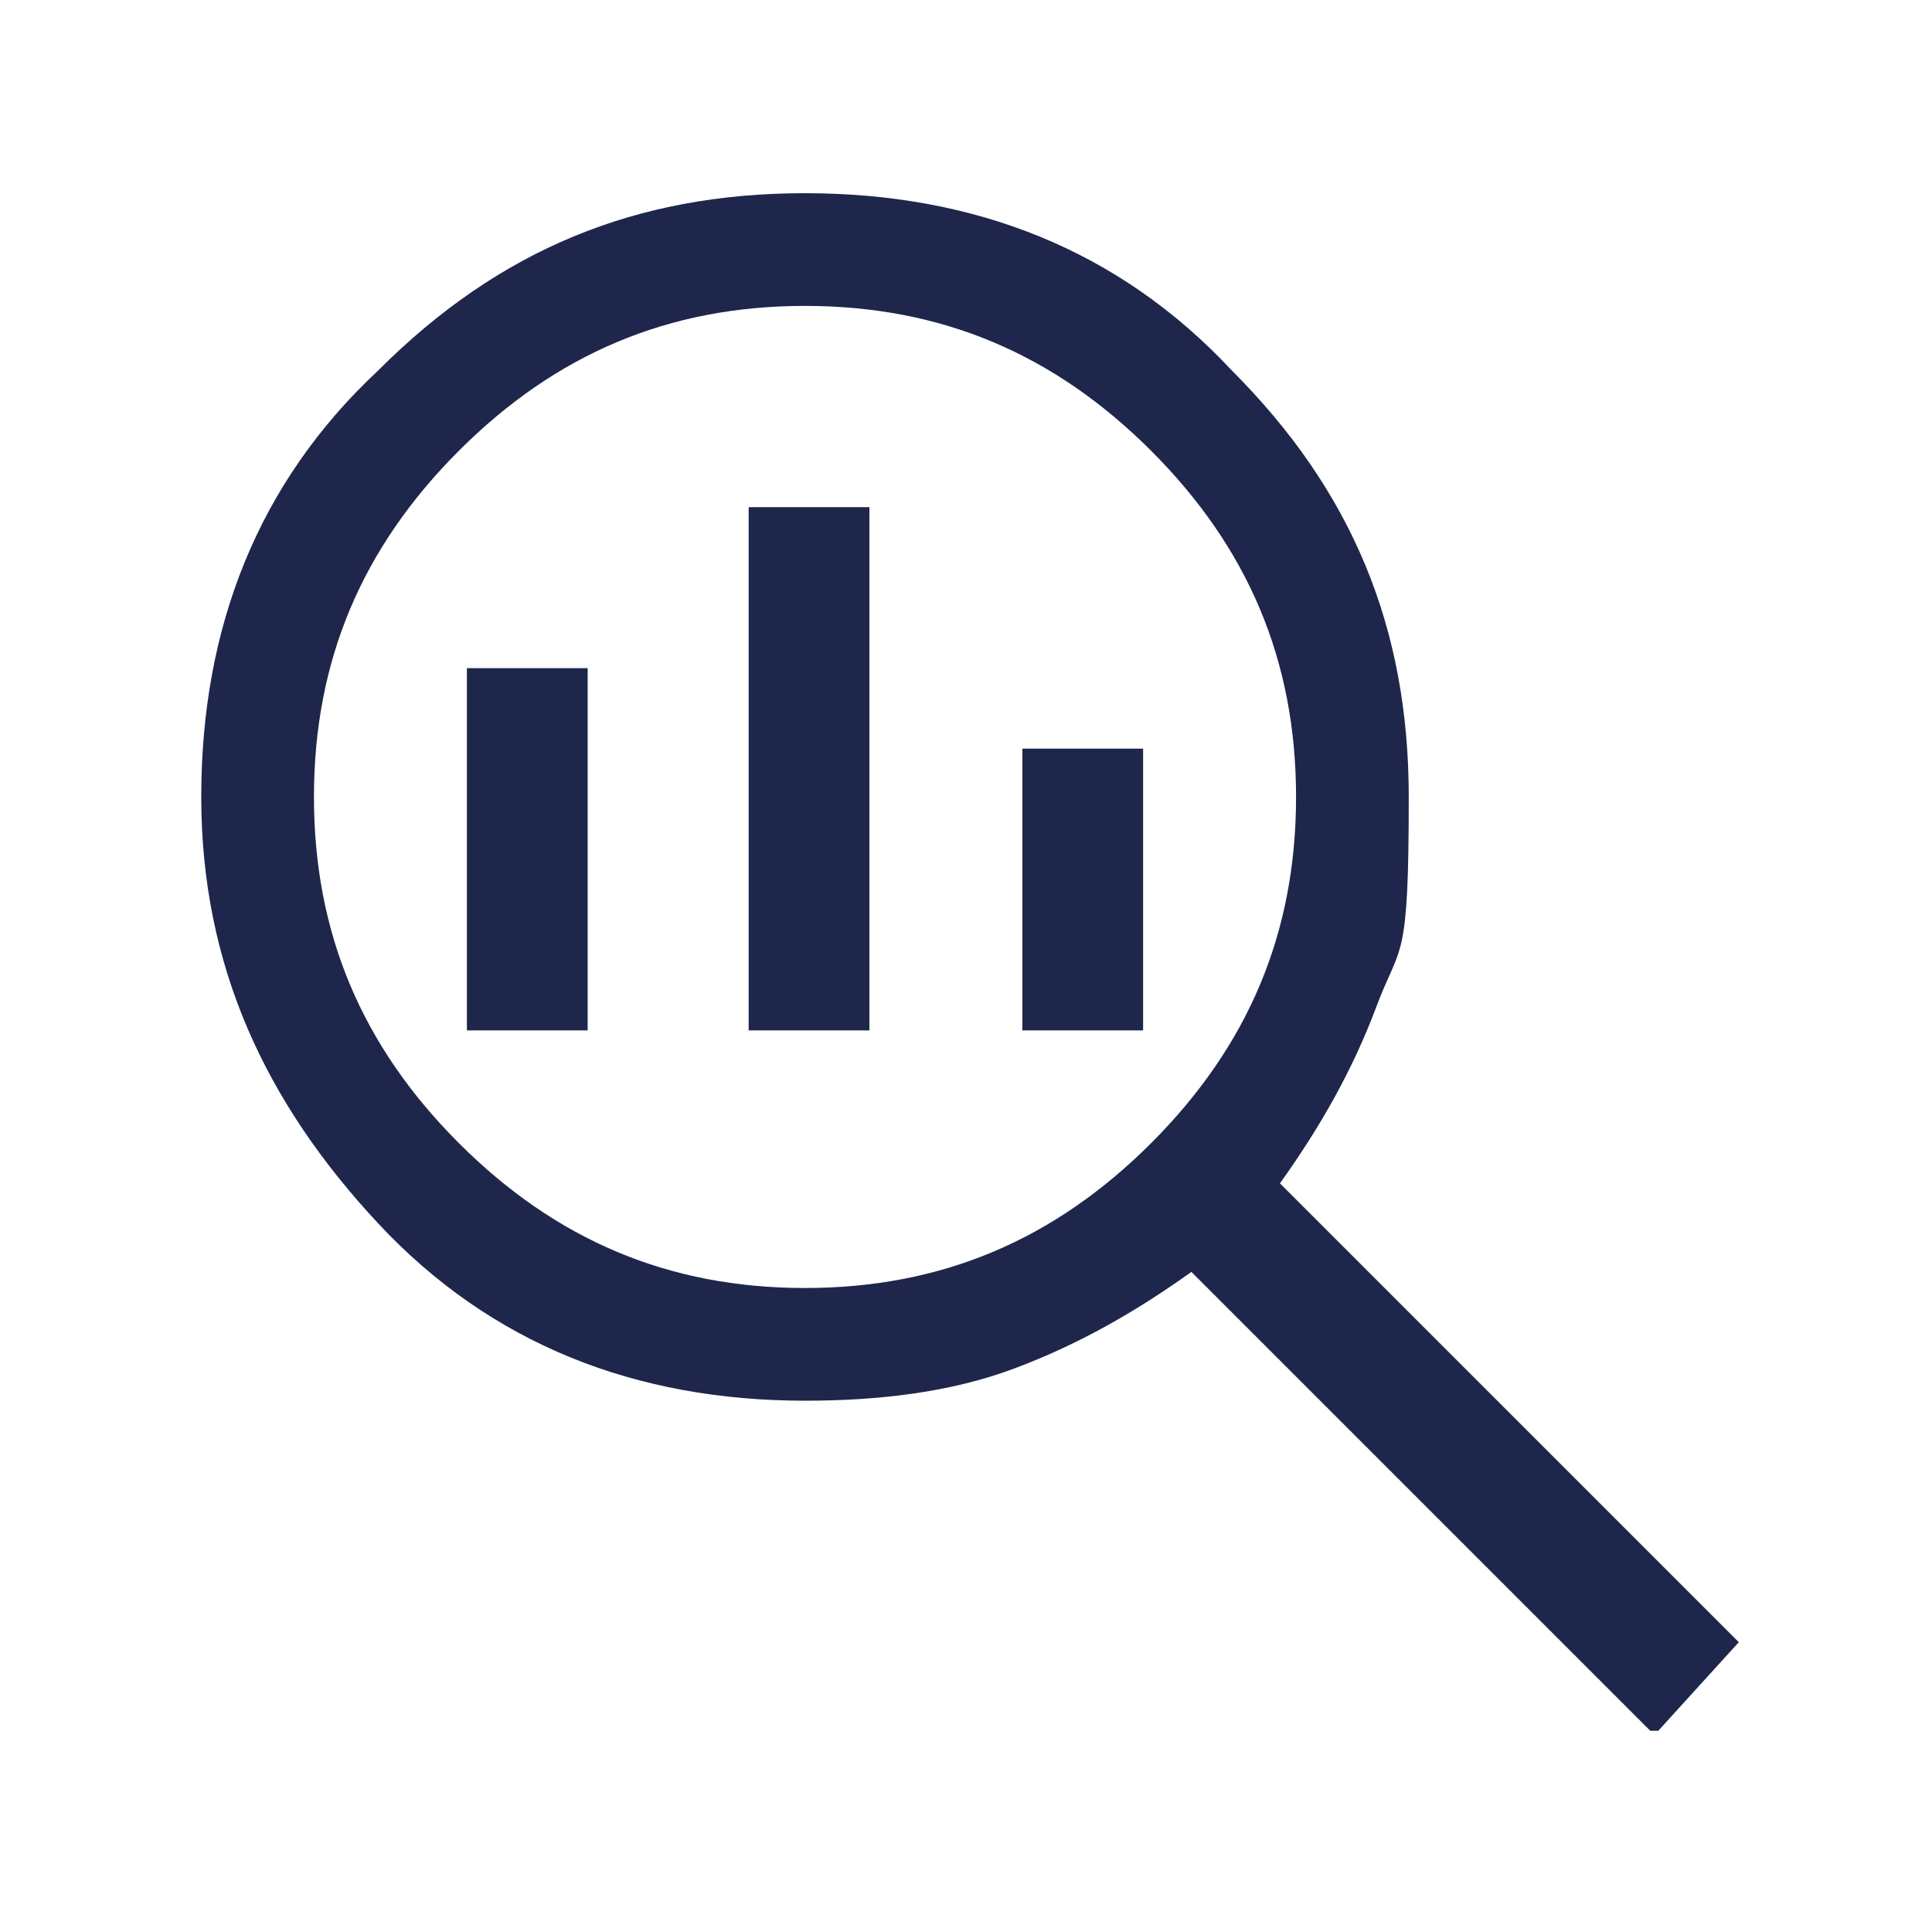 <?xml version="1.0" encoding="UTF-8"?>
<svg xmlns="http://www.w3.org/2000/svg" id="Layer_1" version="1.1" viewBox="0 0 24 24">
  <!-- Generator: Adobe Illustrator 29.4.0, SVG Export Plug-In . SVG Version: 2.1.0 Build 152)  -->
  <defs>
    <style>
      .st0 {
        fill: #1e264c;
      }
    </style>
  </defs>
  <path class="st0" d="M10,16c1.7,0,3.1-.6,4.3-1.8,1.2-1.2,1.8-2.6,1.8-4.3s-.6-3.1-1.8-4.3-2.6-1.8-4.3-1.8-3.1.6-4.3,1.8c-1.2,1.2-1.8,2.6-1.8,4.3s.6,3.1,1.8,4.3c1.2,1.2,2.6,1.8,4.3,1.8ZM9.3,12.8v-6.5h1.5v6.5s-1.5,0-1.5,0ZM5.8,12.8v-4.5h1.5v4.5s-1.5,0-1.5,0ZM12.7,12.8v-3.5h1.5v3.5h-1.5ZM20.5,21.5l-5.7-5.7c-.7.5-1.4.9-2.2,1.2-.8.3-1.7.4-2.6.4-2.1,0-3.9-.7-5.3-2.2s-2.2-3.2-2.2-5.3.7-3.9,2.2-5.3c1.5-1.5,3.2-2.2,5.3-2.2s3.9.7,5.3,2.2c1.5,1.5,2.2,3.2,2.2,5.3s-.1,1.8-.4,2.6c-.3.8-.7,1.5-1.2,2.2l5.7,5.7-1,1.1Z"></path>
</svg>
